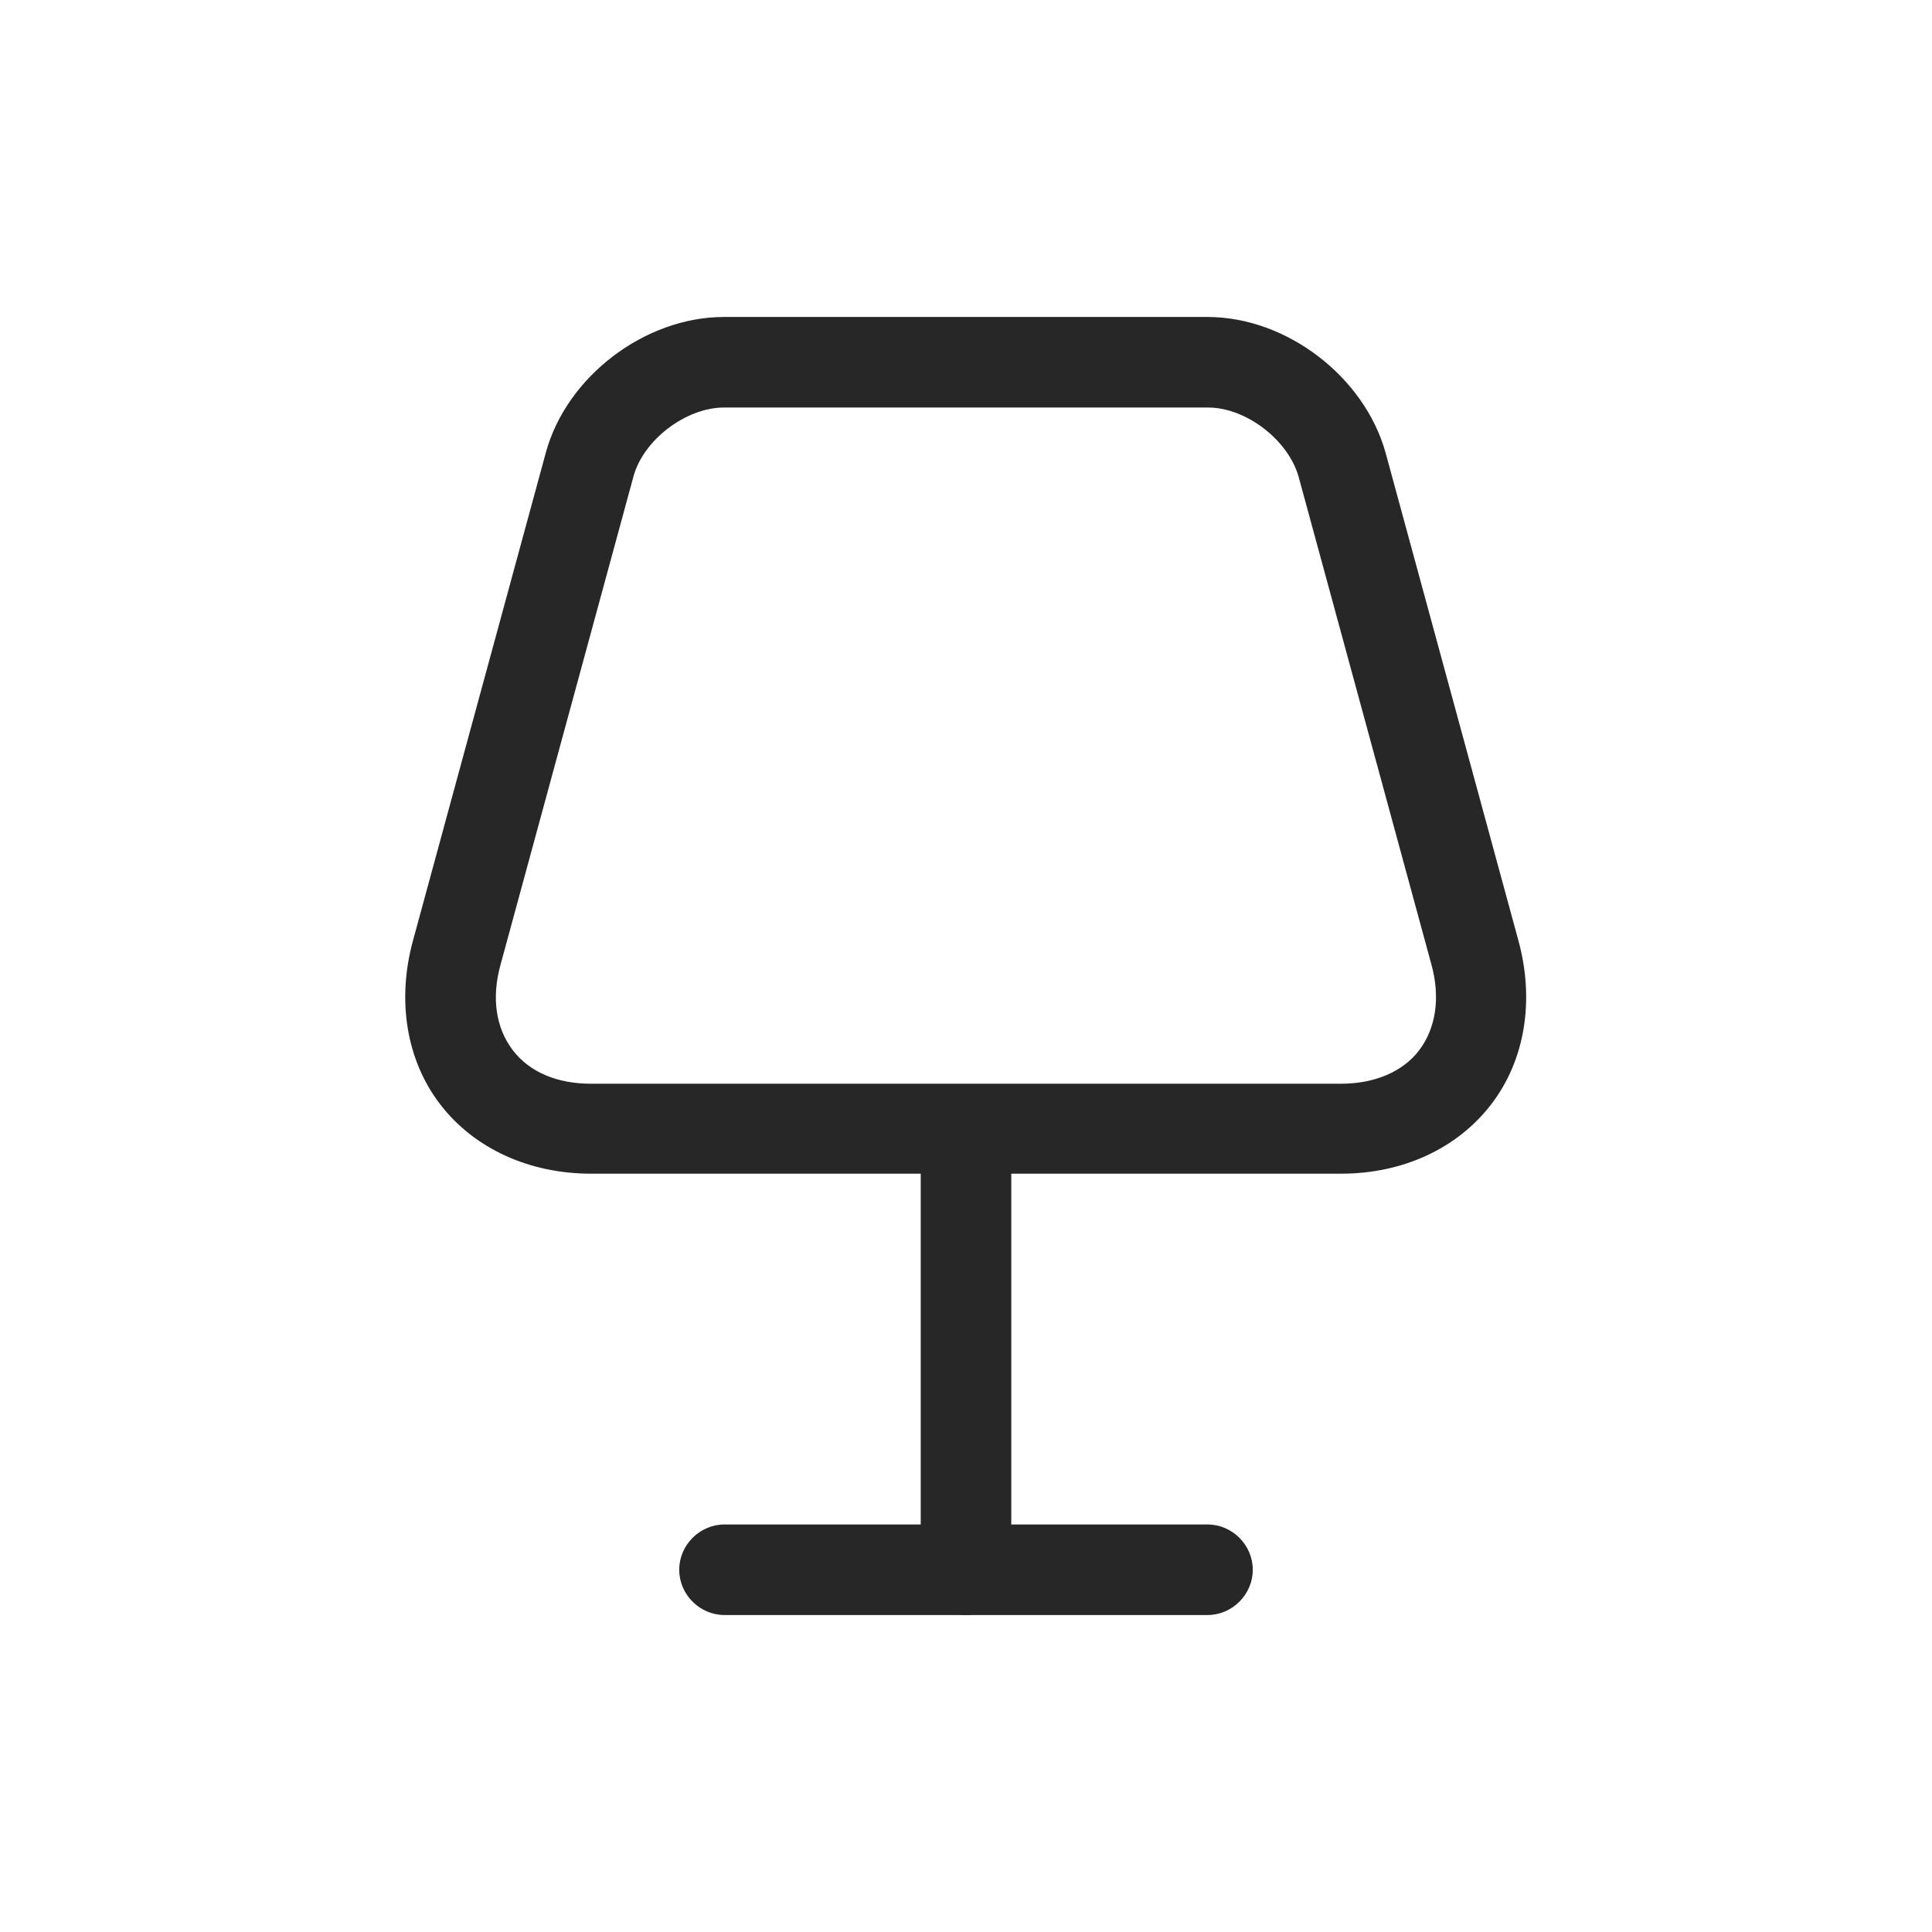 <svg width="64" height="64" fill="none" xmlns="http://www.w3.org/2000/svg"><path d="M44.42 38.88H19.58c-2.06 0-3.88-.84-5-2.3s-1.44-3.44-.9-5.42L18.08 15c.68-2.52 3.28-4.5 5.9-4.5H40c2.62 0 5.2 1.98 5.9 4.5l4.4 16.16c.54 1.98.22 3.96-.9 5.42s-2.92 2.3-4.98 2.3ZM23.98 13.5c-1.26 0-2.68 1.08-3 2.3l-4.4 16.16c-.3 1.08-.16 2.08.4 2.82.56.74 1.48 1.12 2.6 1.12h24.84c1.12 0 2.06-.4 2.6-1.12.54-.72.7-1.72.4-2.82l-4.4-16.16c-.34-1.22-1.74-2.3-3-2.3H23.98Z" fill="#272727"/><path d="M32 53.5c-.82 0-1.5-.68-1.5-1.5V38c0-.82.68-1.5 1.5-1.5s1.5.68 1.5 1.5v14c0 .82-.68 1.5-1.5 1.5Z" fill="#272727"/><path d="M40 53.5H24c-.82 0-1.5-.68-1.5-1.5s.68-1.5 1.5-1.5h16c.82 0 1.5.68 1.5 1.5s-.68 1.5-1.5 1.5Z" fill="#272727"/></svg>
